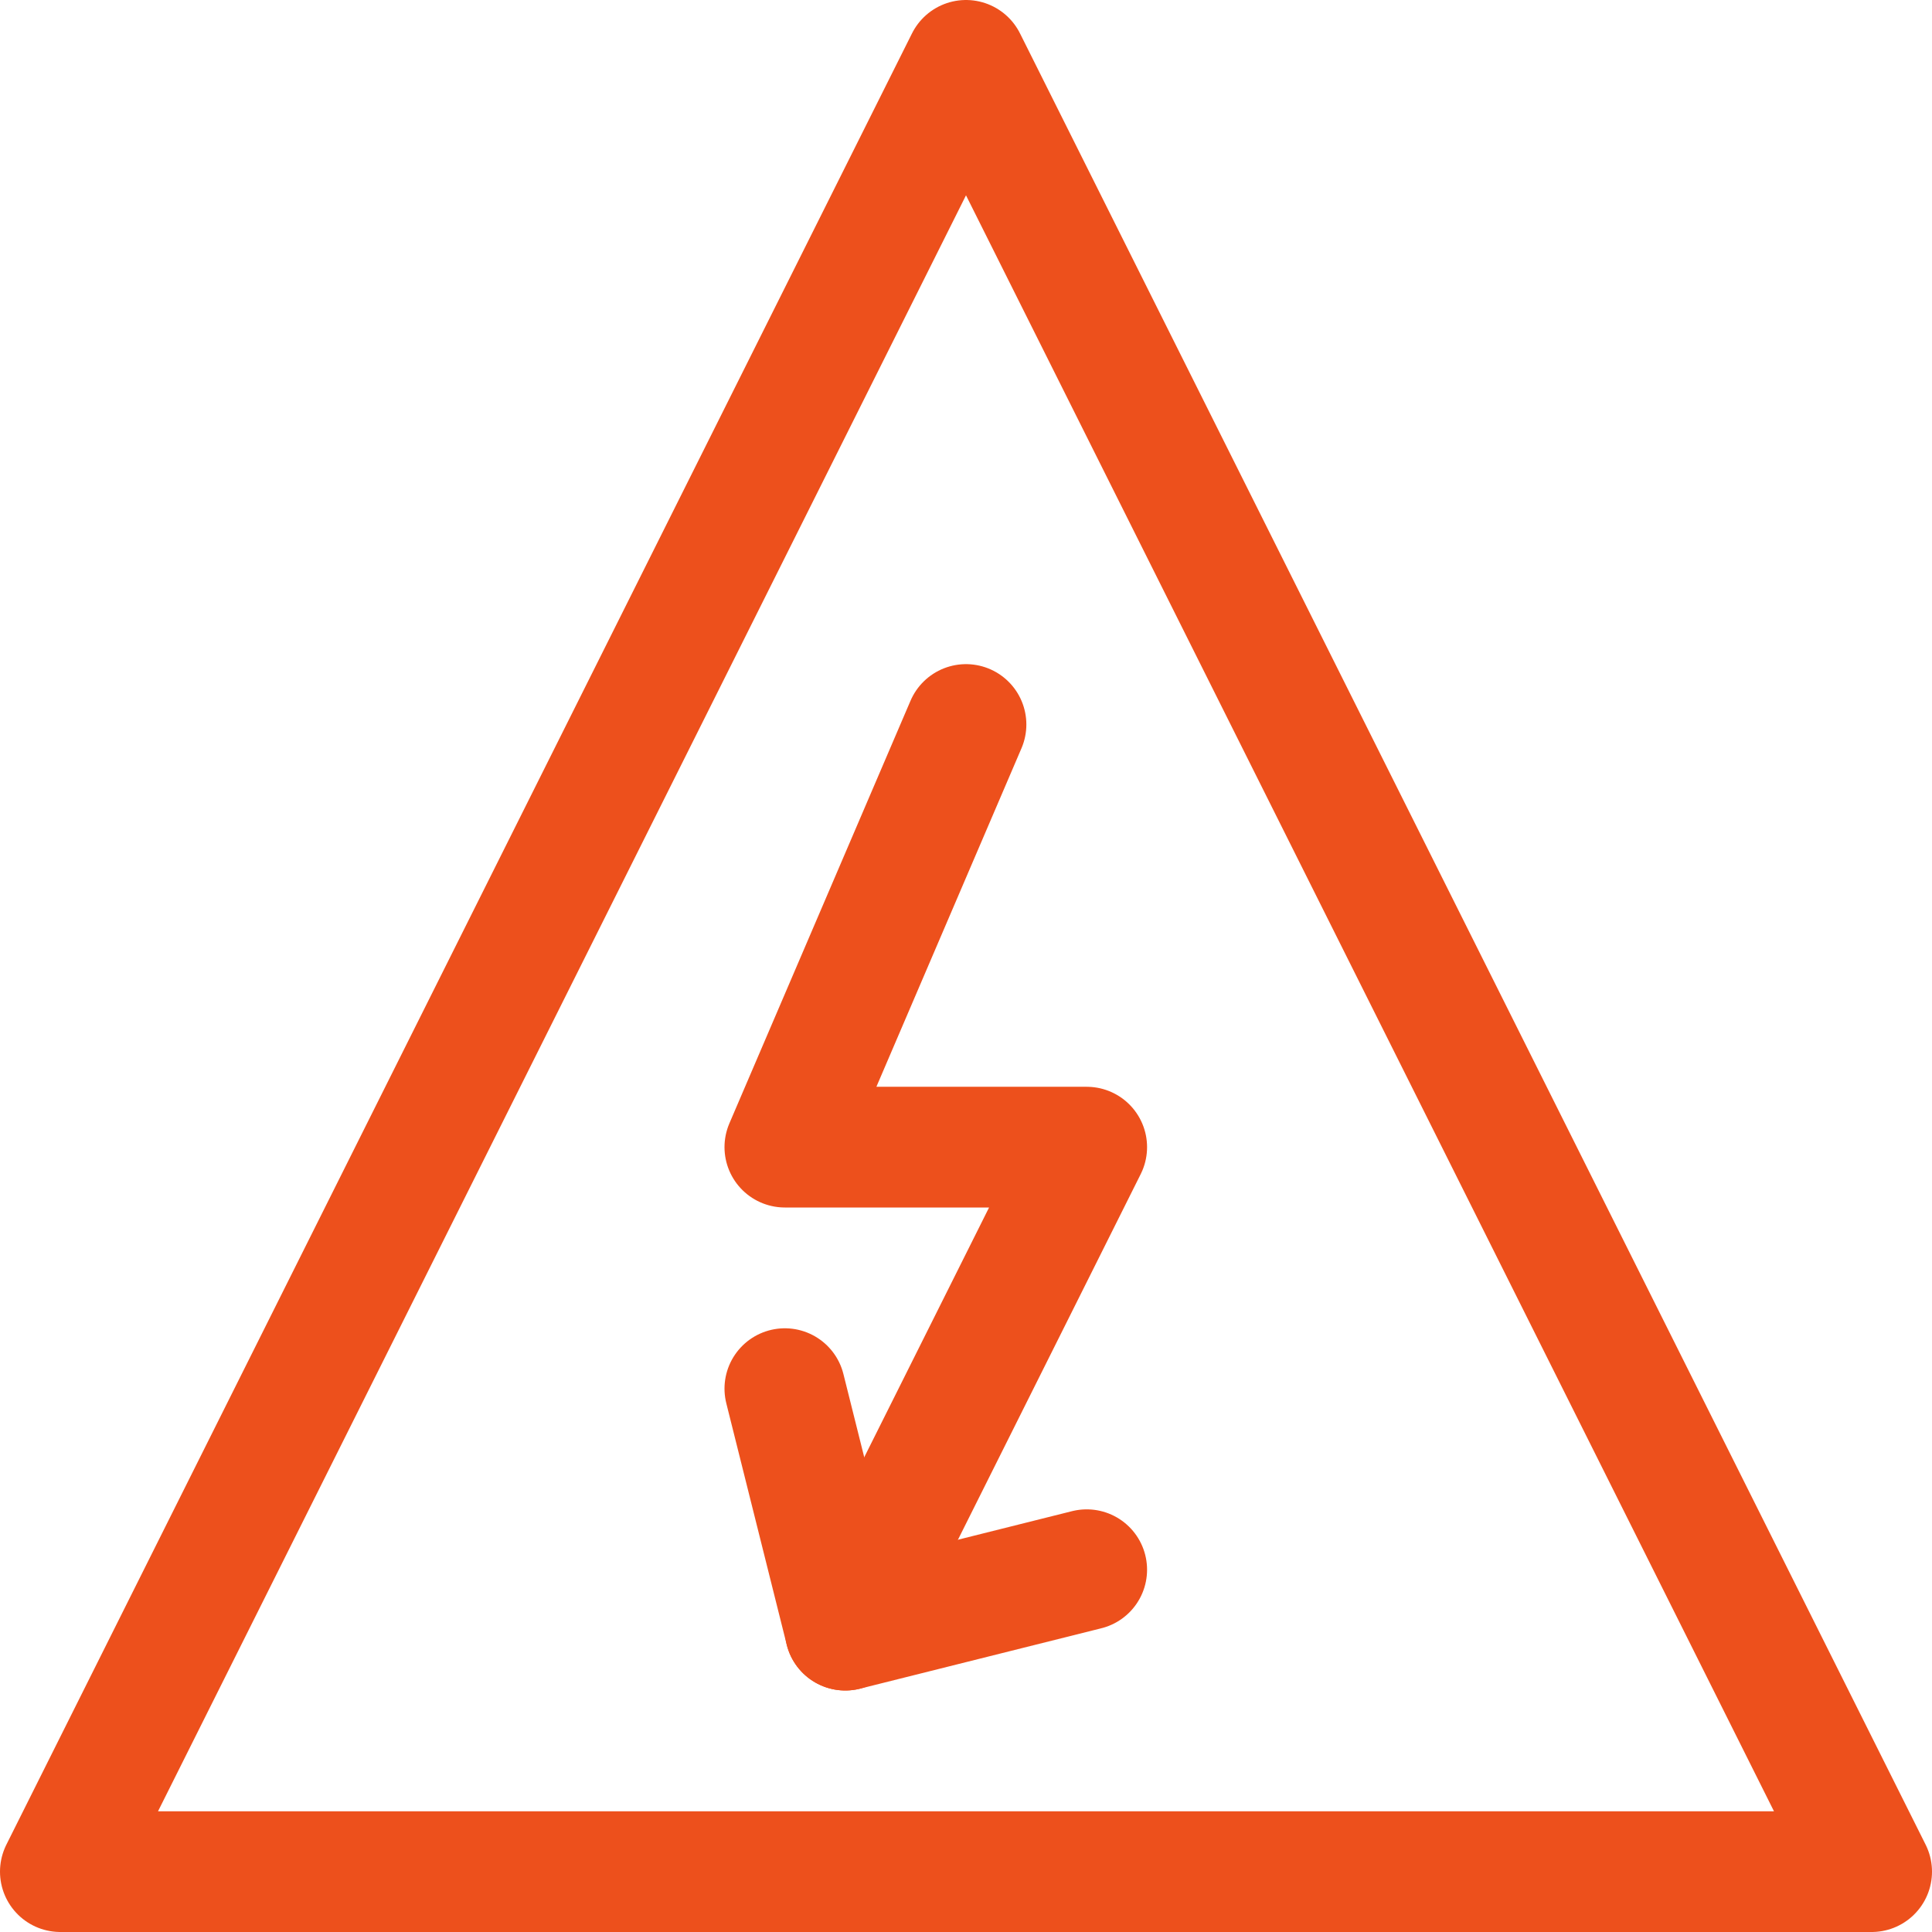 <svg xmlns="http://www.w3.org/2000/svg" width="25" height="25" viewBox="0 0 25 25" fill="none"><path d="M12.5 0.781L0.781 24.219H24.219L12.5 0.781Z" stroke="#ED501C" stroke-width="1.562" stroke-linecap="round" stroke-linejoin="round"></path><path d="M12.5 9.375L10.156 14.844H14.062L10.938 21.094" stroke="#ED501C" stroke-width="1.562" stroke-linecap="round" stroke-linejoin="round"></path><path d="M10.156 17.969L10.938 21.094L14.062 20.312" stroke="#ED501C" stroke-width="1.562" stroke-linecap="round" stroke-linejoin="round"></path></svg>